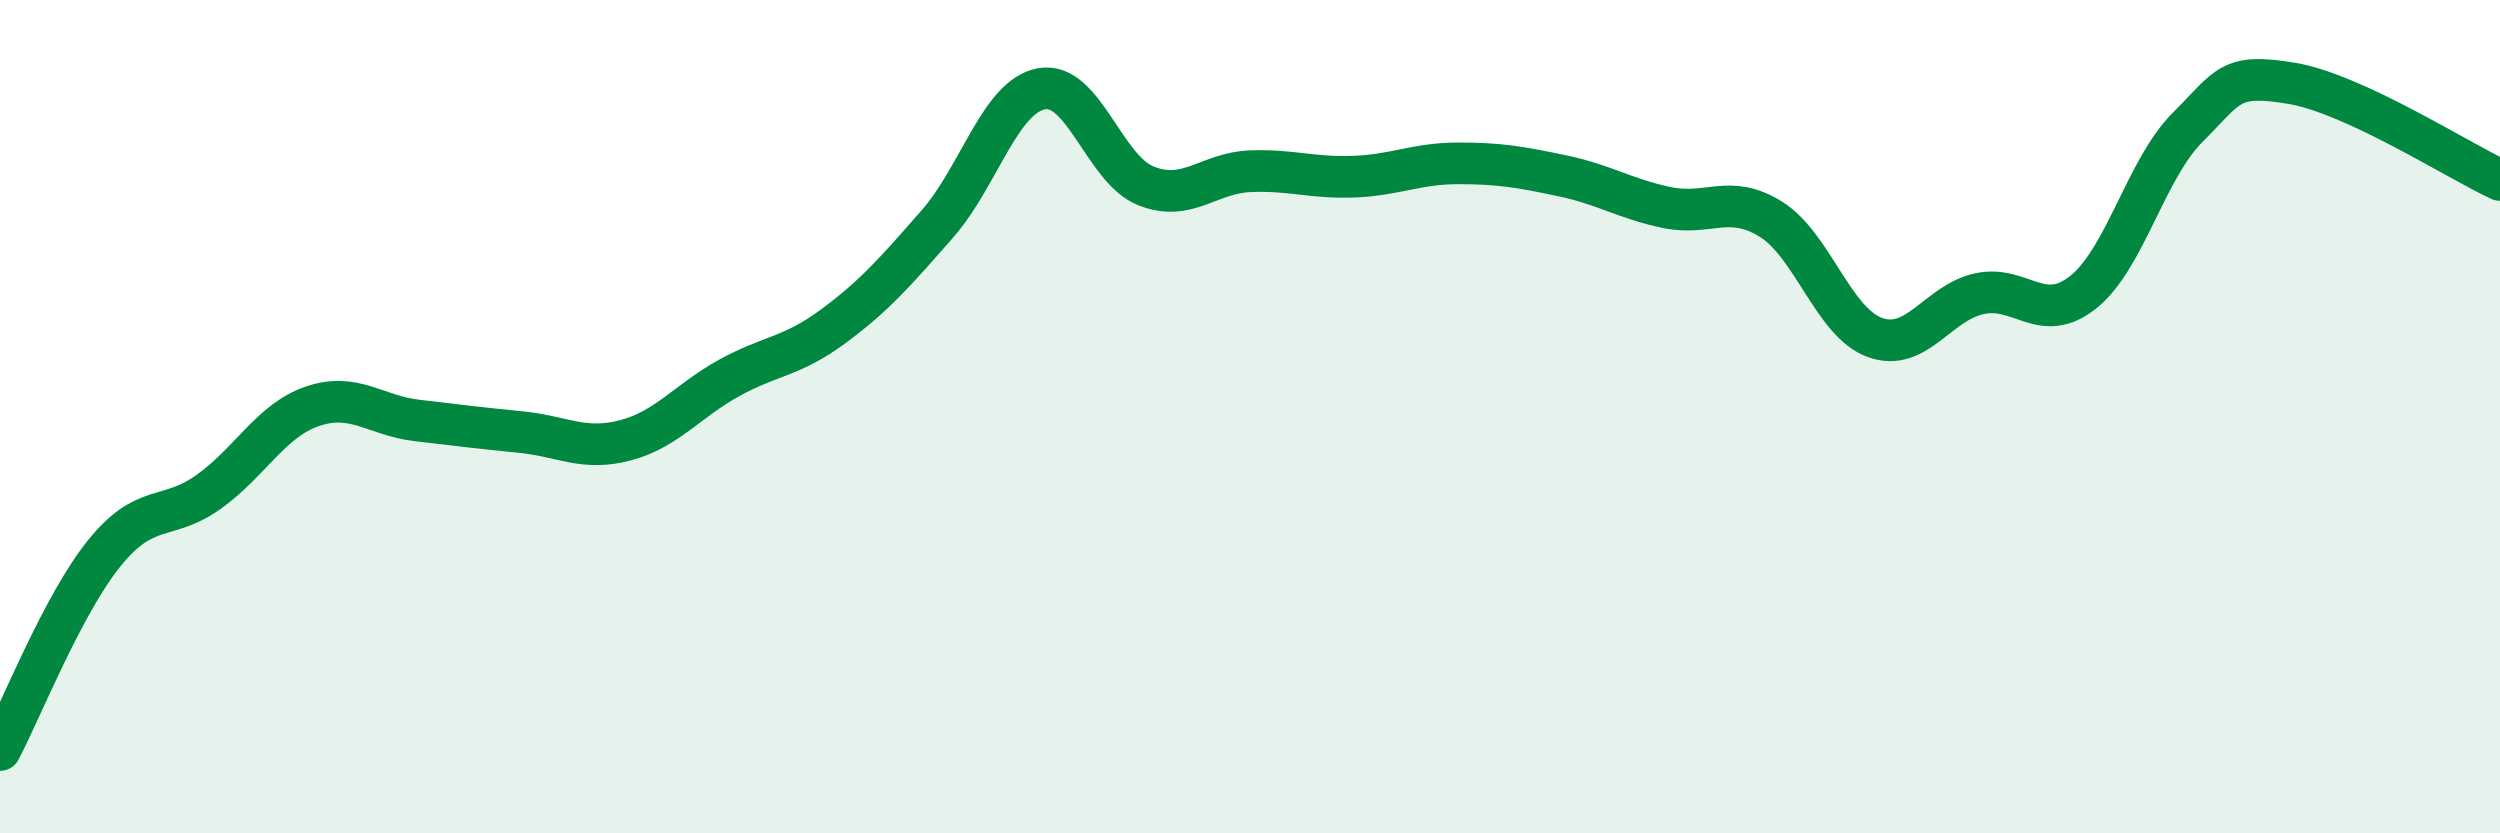 
    <svg width="60" height="20" viewBox="0 0 60 20" xmlns="http://www.w3.org/2000/svg">
      <path
        d="M 0,18 C 0.5,17.06 1.5,14.52 2.5,13.28 C 3.5,12.04 4,12.52 5,11.81 C 6,11.1 6.5,10.09 7.5,9.75 C 8.5,9.41 9,9.97 10,10.09 C 11,10.21 11.5,10.27 12.5,10.37 C 13.5,10.47 14,10.83 15,10.57 C 16,10.31 16.5,9.62 17.5,9.07 C 18.5,8.52 19,8.57 20,7.83 C 21,7.09 21.5,6.51 22.5,5.37 C 23.5,4.23 24,2.31 25,2.13 C 26,1.95 26.5,4.06 27.5,4.46 C 28.5,4.86 29,4.15 30,4.11 C 31,4.07 31.5,4.28 32.5,4.24 C 33.5,4.2 34,3.92 35,3.92 C 36,3.92 36.5,4.01 37.5,4.22 C 38.5,4.43 39,4.77 40,4.98 C 41,5.19 41.5,4.64 42.5,5.26 C 43.5,5.88 44,7.74 45,8.1 C 46,8.46 46.5,7.27 47.5,7.05 C 48.5,6.83 49,7.81 50,7.01 C 51,6.21 51.5,4.06 52.5,3.06 C 53.5,2.06 53.5,1.75 55,2 C 56.5,2.25 59,3.86 60,4.32L60 20L0 20Z"
        fill="#008740"
        opacity="0.1"
        stroke-linecap="round"
        stroke-linejoin="round"
      />
      <path
        d="M 0,18 C 0.5,17.06 1.5,14.52 2.5,13.28 C 3.5,12.04 4,12.52 5,11.81 C 6,11.1 6.5,10.09 7.5,9.75 C 8.5,9.41 9,9.97 10,10.09 C 11,10.21 11.5,10.27 12.5,10.37 C 13.5,10.47 14,10.83 15,10.57 C 16,10.31 16.5,9.62 17.5,9.07 C 18.5,8.52 19,8.57 20,7.83 C 21,7.09 21.5,6.51 22.5,5.37 C 23.5,4.23 24,2.31 25,2.13 C 26,1.95 26.5,4.06 27.5,4.46 C 28.5,4.86 29,4.15 30,4.11 C 31,4.07 31.5,4.28 32.5,4.24 C 33.5,4.2 34,3.92 35,3.92 C 36,3.92 36.5,4.01 37.5,4.22 C 38.5,4.43 39,4.77 40,4.98 C 41,5.19 41.5,4.64 42.5,5.26 C 43.5,5.88 44,7.74 45,8.1 C 46,8.46 46.5,7.27 47.5,7.05 C 48.5,6.83 49,7.81 50,7.01 C 51,6.21 51.5,4.06 52.5,3.06 C 53.5,2.06 53.5,1.75 55,2 C 56.5,2.25 59,3.86 60,4.32"
        stroke="#008740"
        stroke-width="1"
        fill="none"
        stroke-linecap="round"
        stroke-linejoin="round"
      />
    </svg>
  